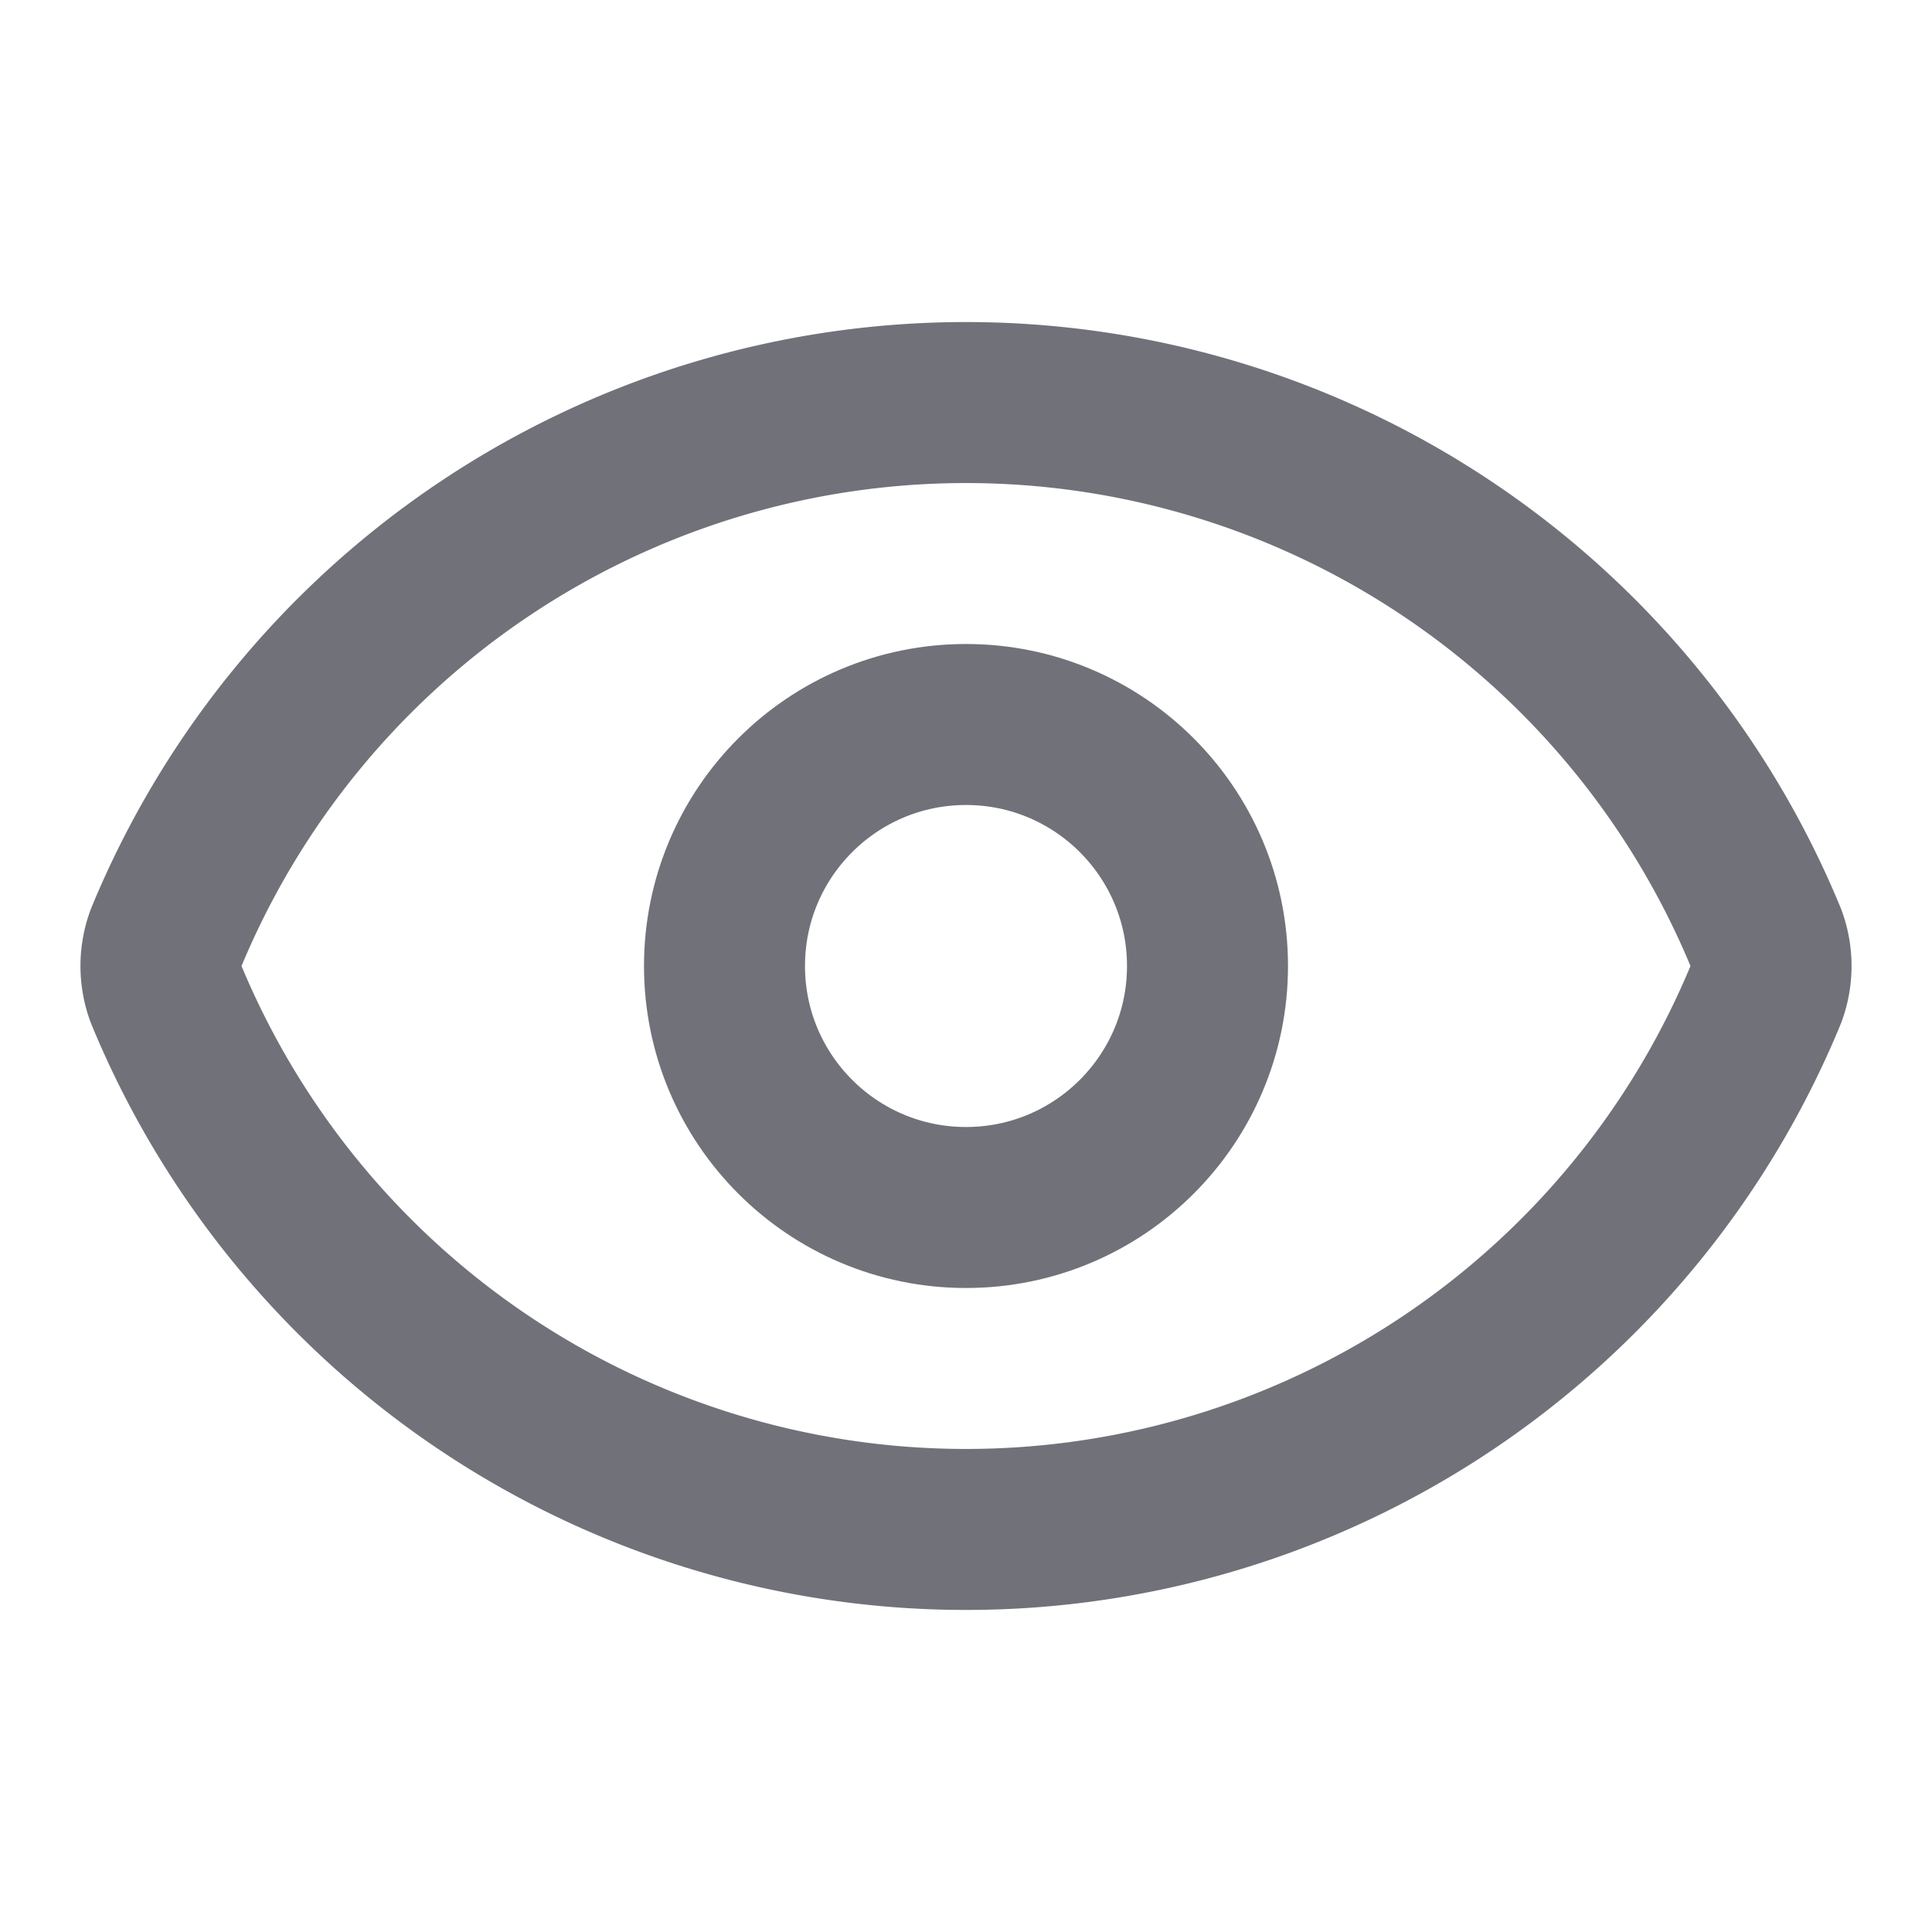 <svg xmlns="http://www.w3.org/2000/svg" width="24" height="24" fill="none" stroke="#71717A" stroke-linecap="round" stroke-linejoin="round" stroke-width="2" class="lucide lucide-eye"><path d="M2.062 12.348a1 1 0 0 1 0-.696 10.75 10.75 0 0 1 19.876 0 1 1 0 0 1 0 .696 10.75 10.75 0 0 1-19.876 0"/><circle cx="12" cy="12" r="3"/></svg>